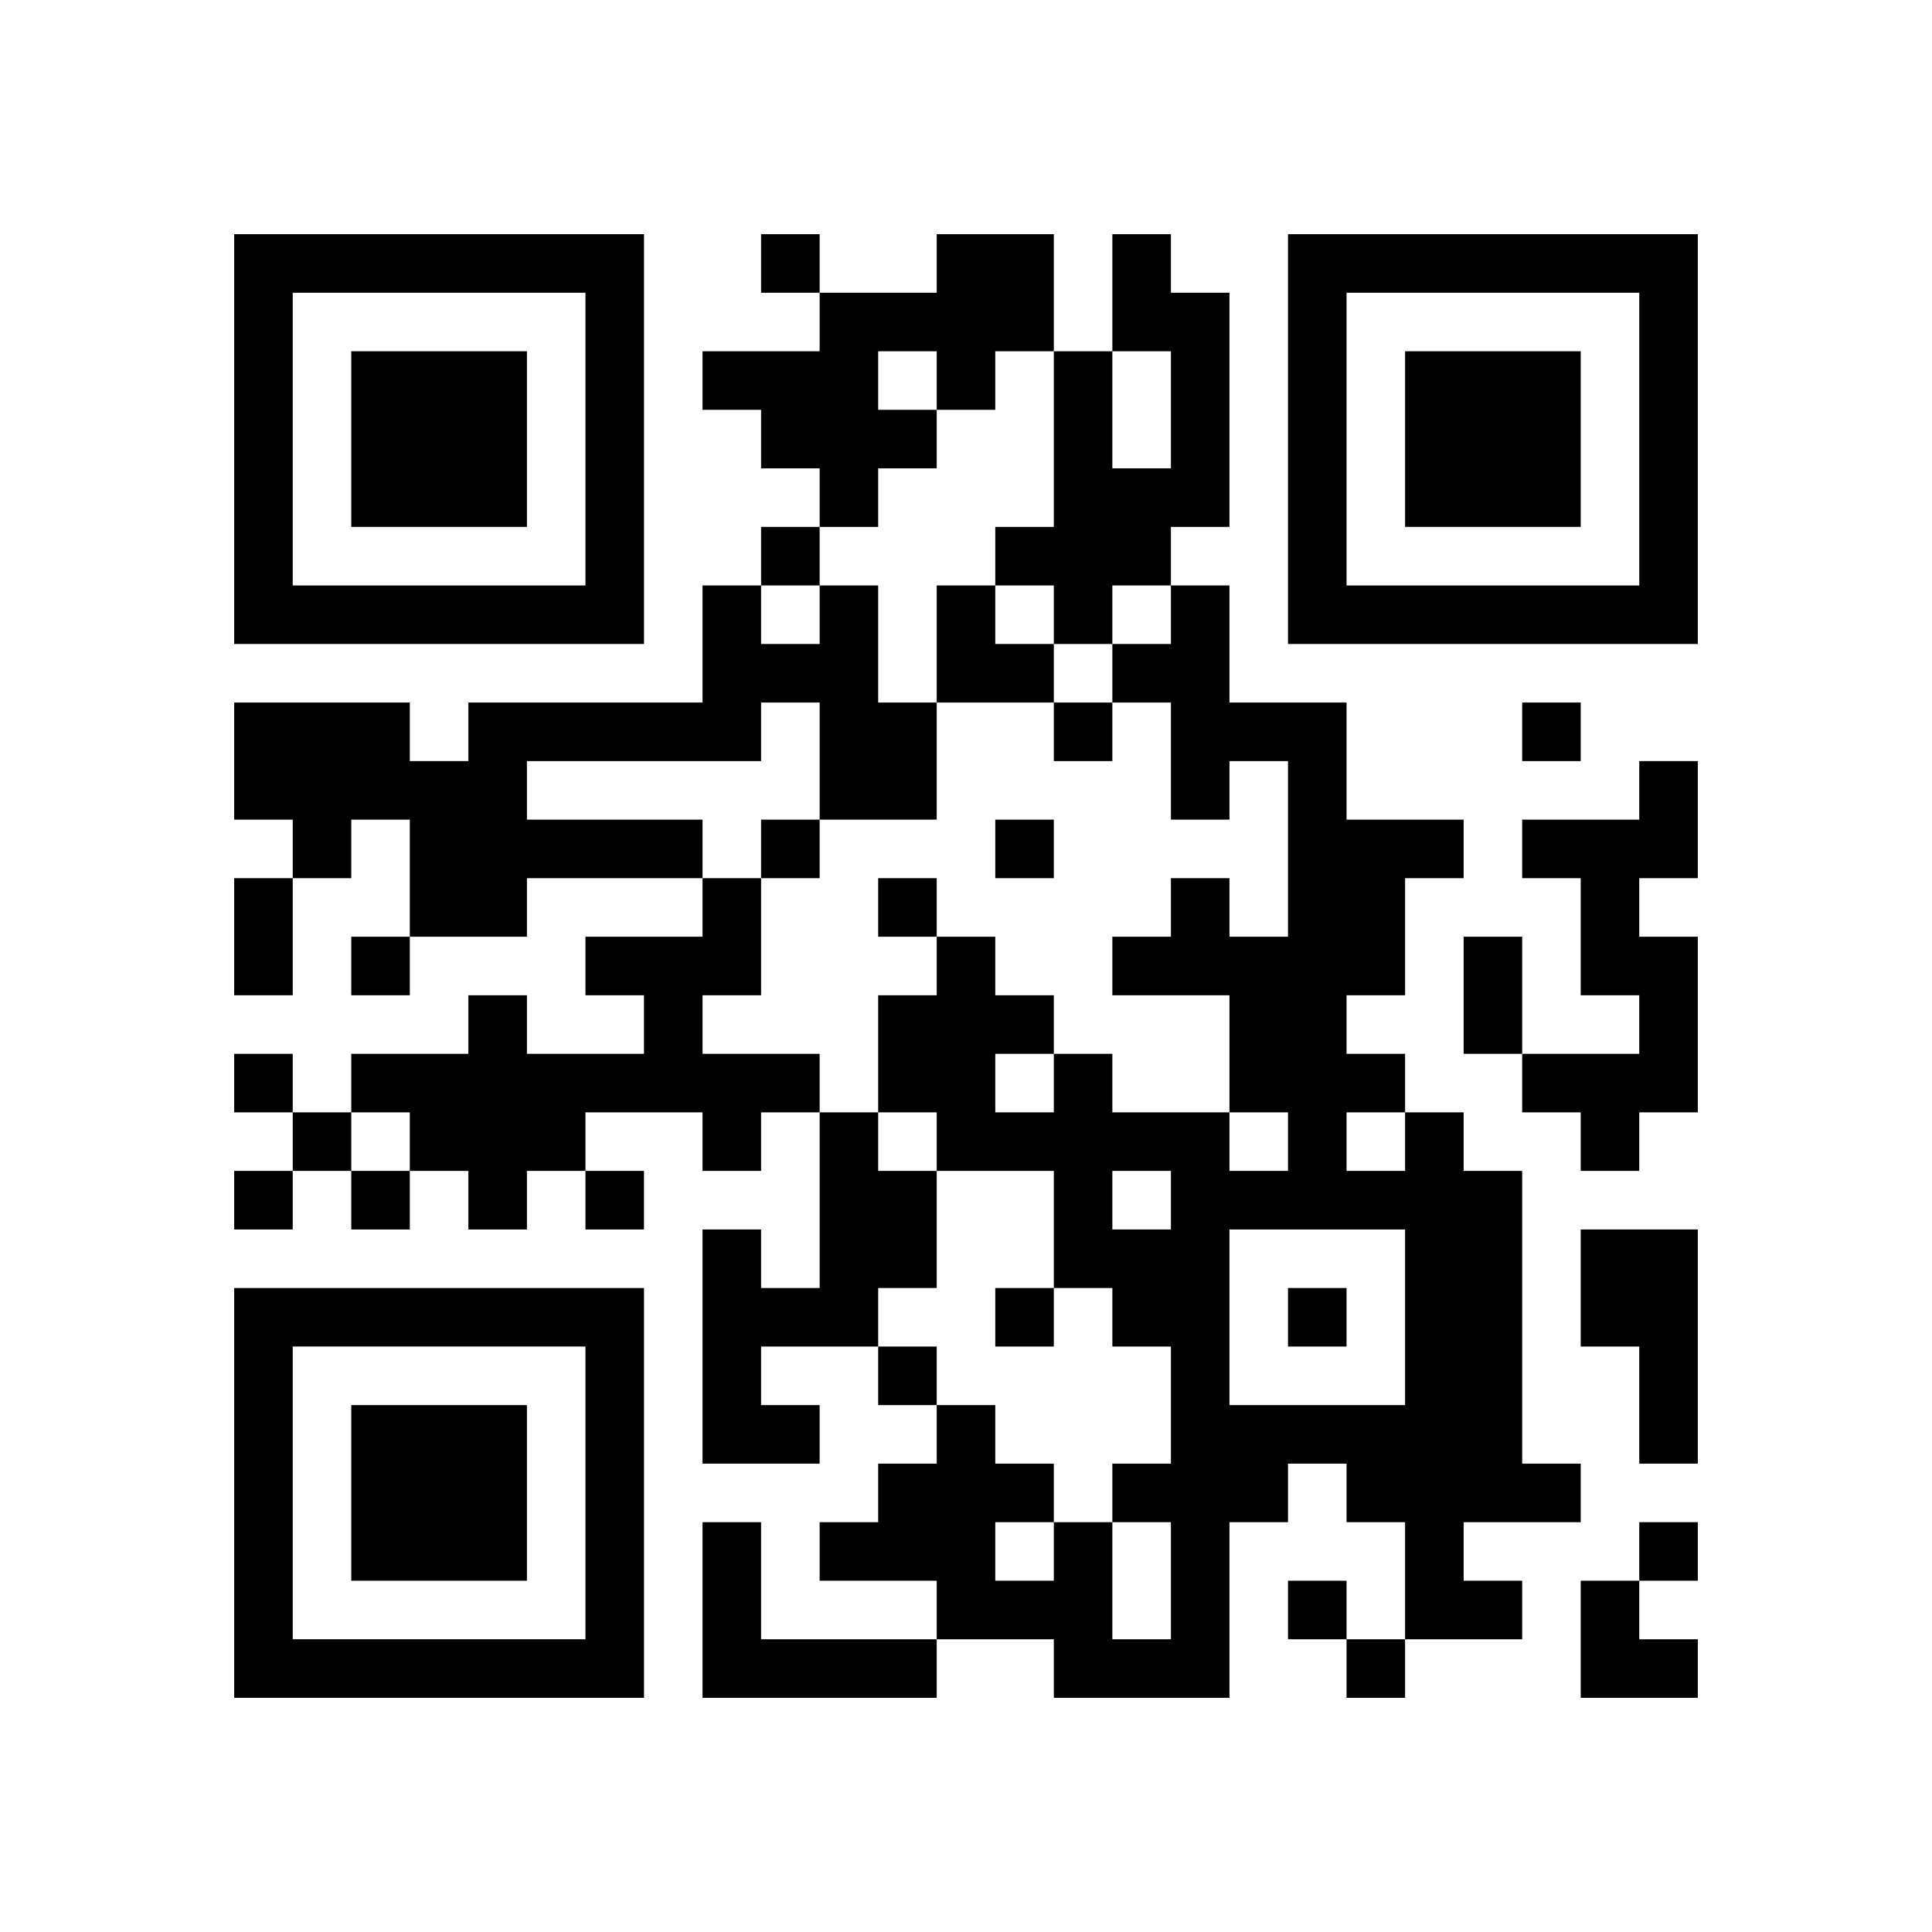 <svg xmlns="http://www.w3.org/2000/svg"
            xmlns:xlink="http://www.w3.org/1999/xlink"
            version="1.1"
            baseProfile="full"
            viewBox="-4 -4 33 33" 
            width="132"
            height="132"
            id="qrcode-a77c1625e5dbde9b5bfe35534c659eb4">
<symbol id="tracker"><path d="m 0 7 0 7 7 0 0 -7 -7 0 z m 1 1 5 0 0 5 -5 0 0 -5 z m 1 1 0 3 3 0 0 -3 -3 0 z" style="fill:#000000;stroke:none"></path></symbol>
<use x="0" y="-7" xlink:href="#tracker"></use>
<use x="0" y="11" xlink:href="#tracker"></use>
<use x="18" y="-7" xlink:href="#tracker"></use>
<path d="M12,0 h2v2h-1v1h-1v1h-1v1h-1v-1h-1v-1h-1v-1h2v-1h2v-1 M11,2 v1h1v-1h-1 M15,0 h1v1h1v4h-1v1h-1v1h-1v-1h-1v-1h1v-3h1v2h1v-2h-1v-2 M10,6 h1v2h1v2h-2v-2h-1v1h-4v1h3v1h-3v1h-2v-2h-1v1h-1v-1h-1v-2h3v1h1v-1h4v-2h1v1h1v-1 M24,9 h1v2h-1v1h1v3h-1v1h-1v-1h-1v-1h2v-1h-1v-2h-1v-1h2v-1 M8,11 h1v2h-1v1h2v1h-1v1h-1v-1h-2v1h-1v1h-1v-1h-1v-1h-1v-1h2v-1h1v1h2v-1h-1v-1h2v-1 M10,15 h1v1h1v2h-1v1h-2v1h1v1h-2v-4h1v1h1v-3 M20,15 h1v1h1v5h1v1h-2v1h1v1h-2v-2h-1v-1h-1v1h-1v3h-3v-1h-2v-1h-2v-1h1v-1h1v-1h1v1h1v1h1v2h1v-2h-1v-1h1v-2h-1v-1h-1v-2h-2v-1h-1v-2h1v-1h1v1h1v1h1v1h2v1h1v-1h-1v-2h-2v-1h1v-1h1v1h1v-3h-1v1h-1v-2h-1v-1h1v-1h1v2h2v2h2v1h-1v2h-1v1h1v1 M19,15 v1h1v-1h-1 M13,14 v1h1v-1h-1 M15,16 v1h1v-1h-1 M17,17 v3h3v-3h-3 M13,22 v1h1v-1h-1 M23,17 h2v4h-1v-2h-1v-2 M8,22 h1v2h3v1h-4v-3 M9,0 v1h1v-1h-1 M9,5 v1h1v-1h-1 M14,8 v1h1v-1h-1 M22,8 v1h1v-1h-1 M9,10 v1h1v-1h-1 M13,10 v1h1v-1h-1 M11,11 v1h1v-1h-1 M2,12 v1h1v-1h-1 M0,14 v1h1v-1h-1 M1,15 v1h1v-1h-1 M0,16 v1h1v-1h-1 M2,16 v1h1v-1h-1 M6,16 v1h1v-1h-1 M13,18 v1h1v-1h-1 M18,18 v1h1v-1h-1 M11,19 v1h1v-1h-1 M24,22 v1h1v-1h-1 M18,23 v1h1v-1h-1 M19,24 v1h1v-1h-1 M0,11 h1v2h-1v-2 M21,12 h1v2h-1v-2 M12,6 h1v1h1v1h-2z M23,23 h1v1h1v1h-2z" style="fill:#000000;stroke:none" ></path></svg>